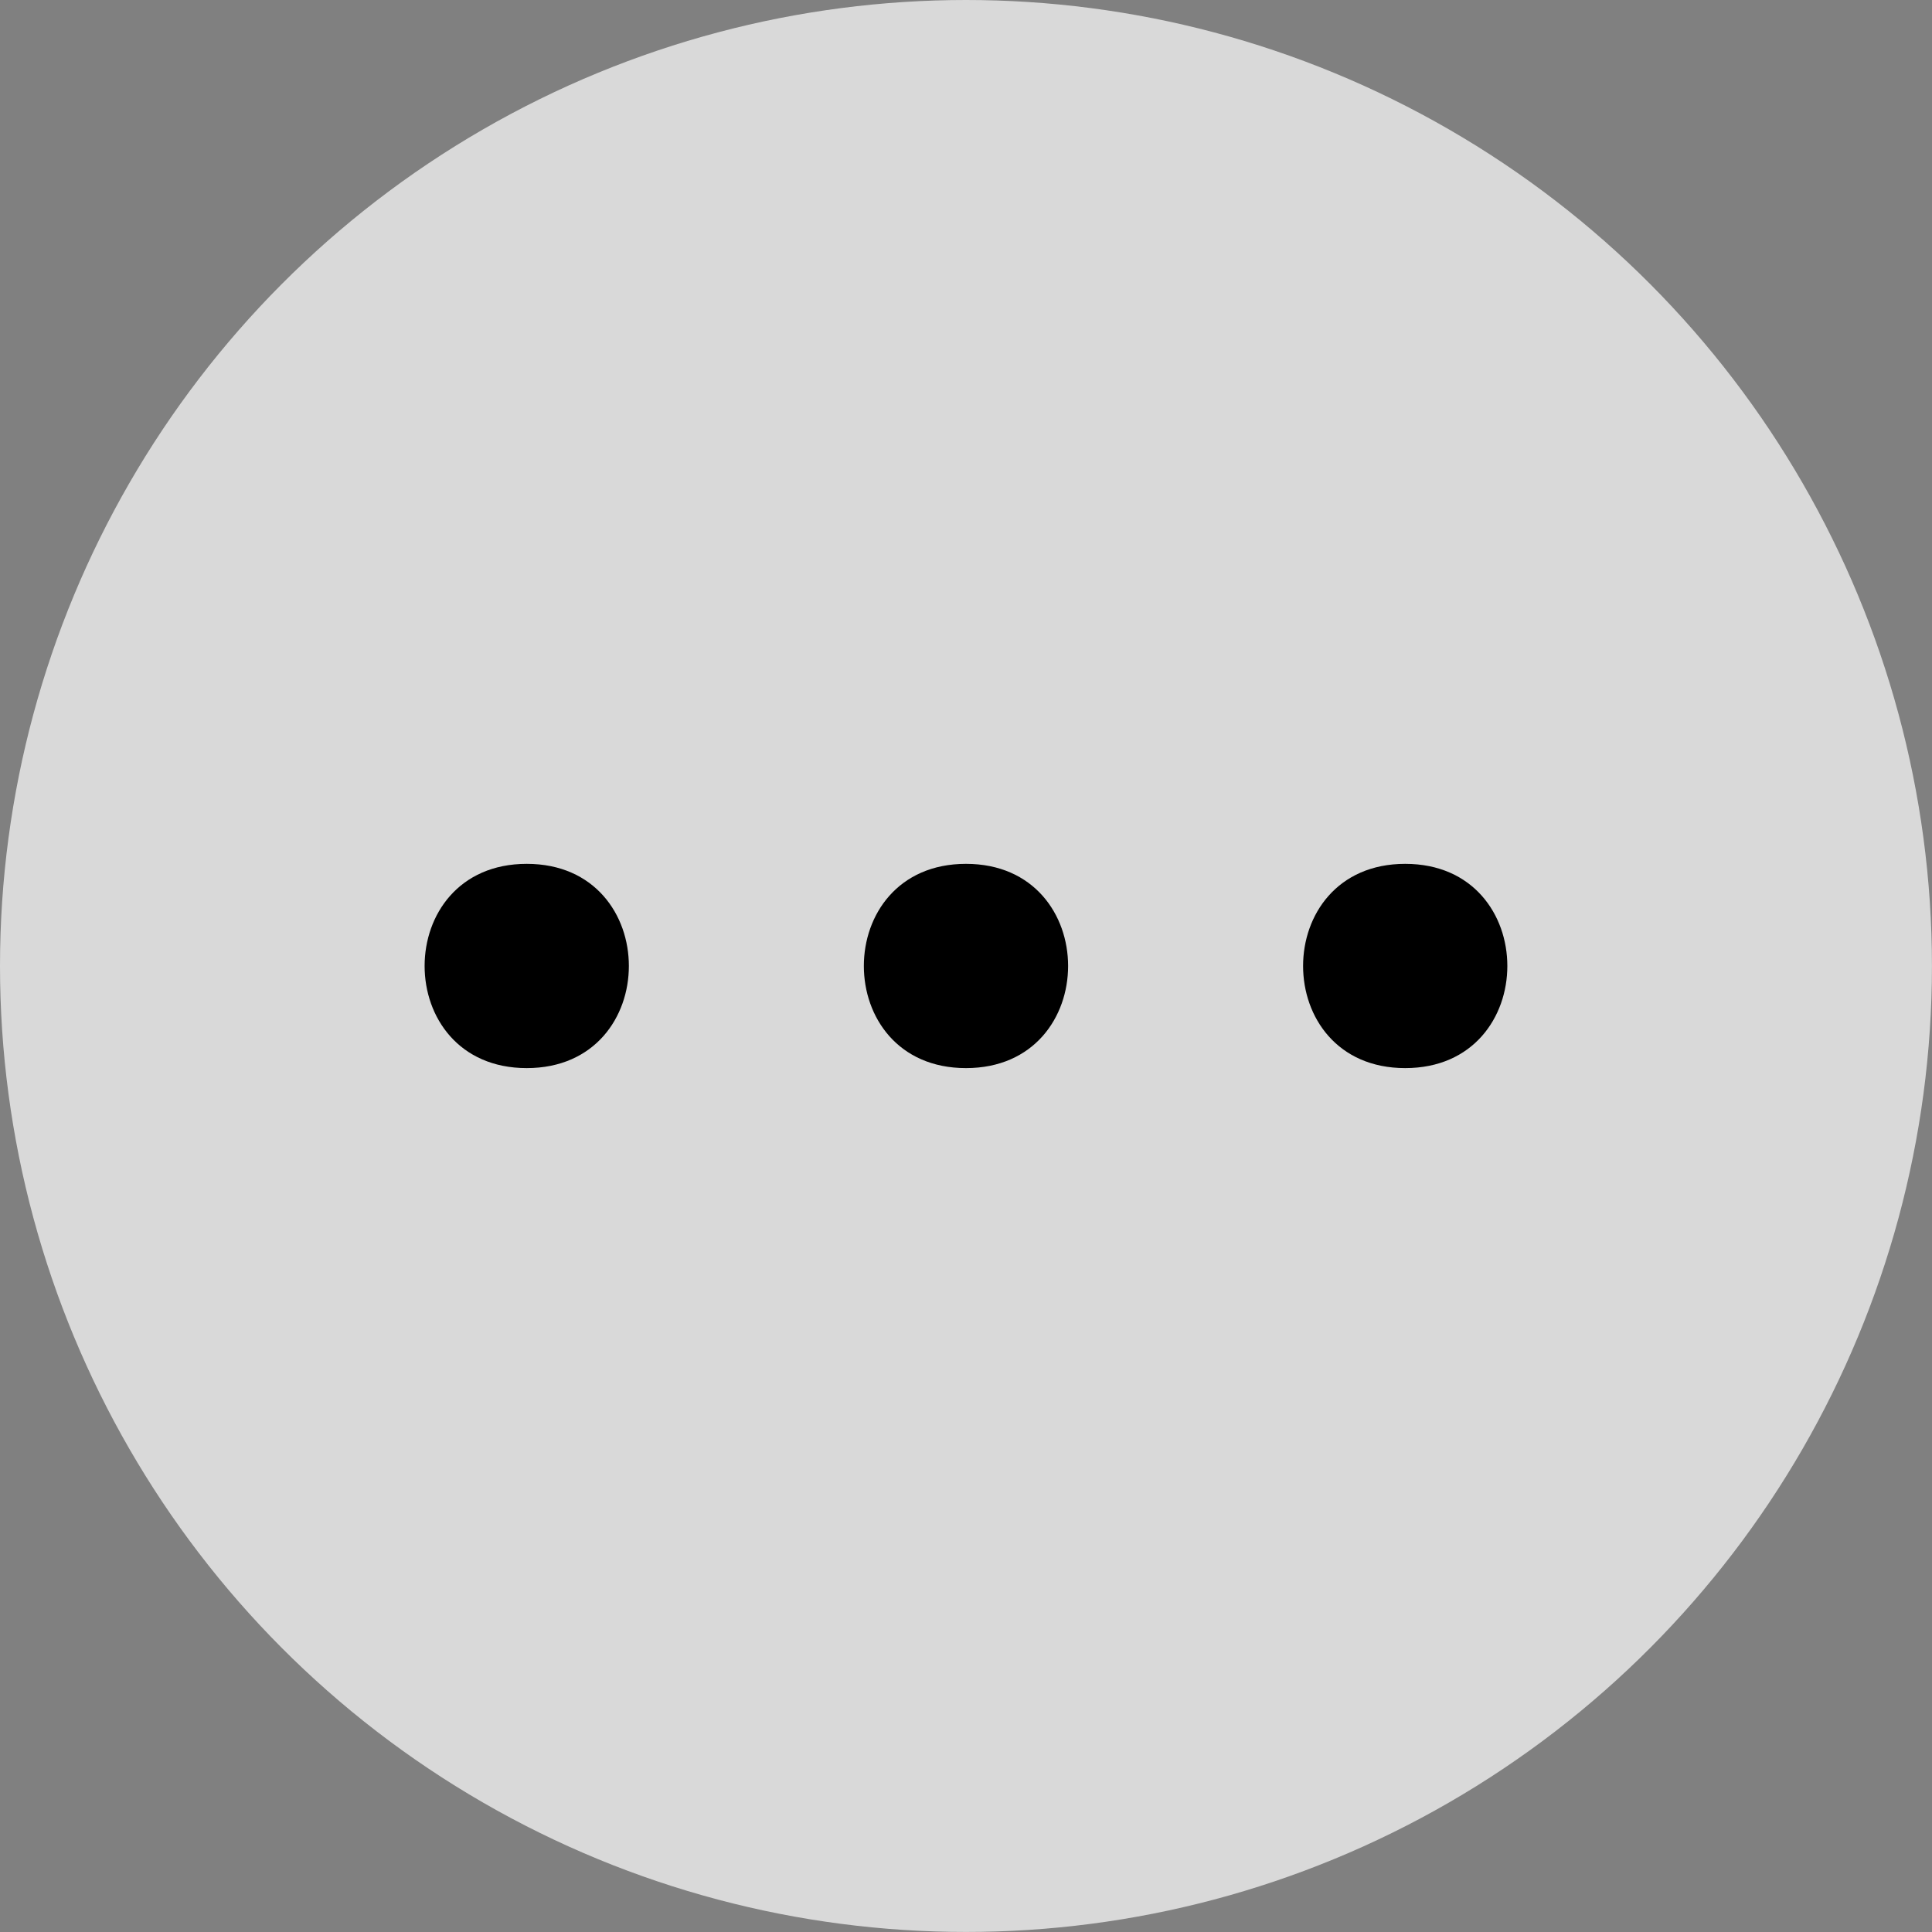 <?xml version="1.0" encoding="UTF-8" standalone="no"?>
<svg
   width="39.103"
   height="39.103"
   fill="currentColor"
   class="bi bi-three-dots"
   viewBox="0 0 39.103 39.103"
   version="1.1"
   id="svg4"
   sodipodi:docname="three_dots.svg"
   inkscape:version="1.1.1 (3bf5ae0d25, 2021-09-20)"
   xmlns:inkscape="http://www.inkscape.org/namespaces/inkscape"
   xmlns:sodipodi="http://sodipodi.sourceforge.net/DTD/sodipodi-0.dtd"
   xmlns="http://www.w3.org/2000/svg"
   xmlns:svg="http://www.w3.org/2000/svg">
  <rect x="0" y="0" width="39.103" height="39.103" fill="#808080" stroke="none"/>
  <defs
     id="defs8" />
  <sodipodi:namedview
     id="namedview6"
     pagecolor="#ffffff"
     bordercolor="#666666"
     borderopacity="1.0"
     inkscape:pageshadow="2"
     inkscape:pageopacity="0.0"
     inkscape:pagecheckerboard="0"
     showgrid="false"
     inkscape:zoom="9.2586794"
     inkscape:cx="-3.7802367"
     inkscape:cy="17.119072"
     inkscape:window-width="1920"
     inkscape:window-height="1001"
     inkscape:window-x="-9"
     inkscape:window-y="-9"
     inkscape:window-maximized="1"
     inkscape:current-layer="svg4" />
  <circle
     style="fill:#f2f2f2;fill-opacity:0.78;stroke-width:1.5;paint-order:markers stroke fill"
     id="path847"
     cx="19.551"
     cy="19.551"
     r="19.551" />
  <path
     d="m 10.661,21.618 c -2.756,0 -2.756,-4.134 0,-4.134 2.756,0 2.756,4.134 0,4.134 z m 8.89,0 c -2.756,0 -2.756,-4.134 0,-4.134 2.756,0 2.756,4.134 0,4.134 z m 8.89,0 c -2.756,0 -2.756,-4.134 0,-4.134 2.756,0 2.756,4.134 0,4.134 z"
     id="path2"
     style="stroke-width:1.378"
     sodipodi:nodetypes="sssssssss" />
</svg>
